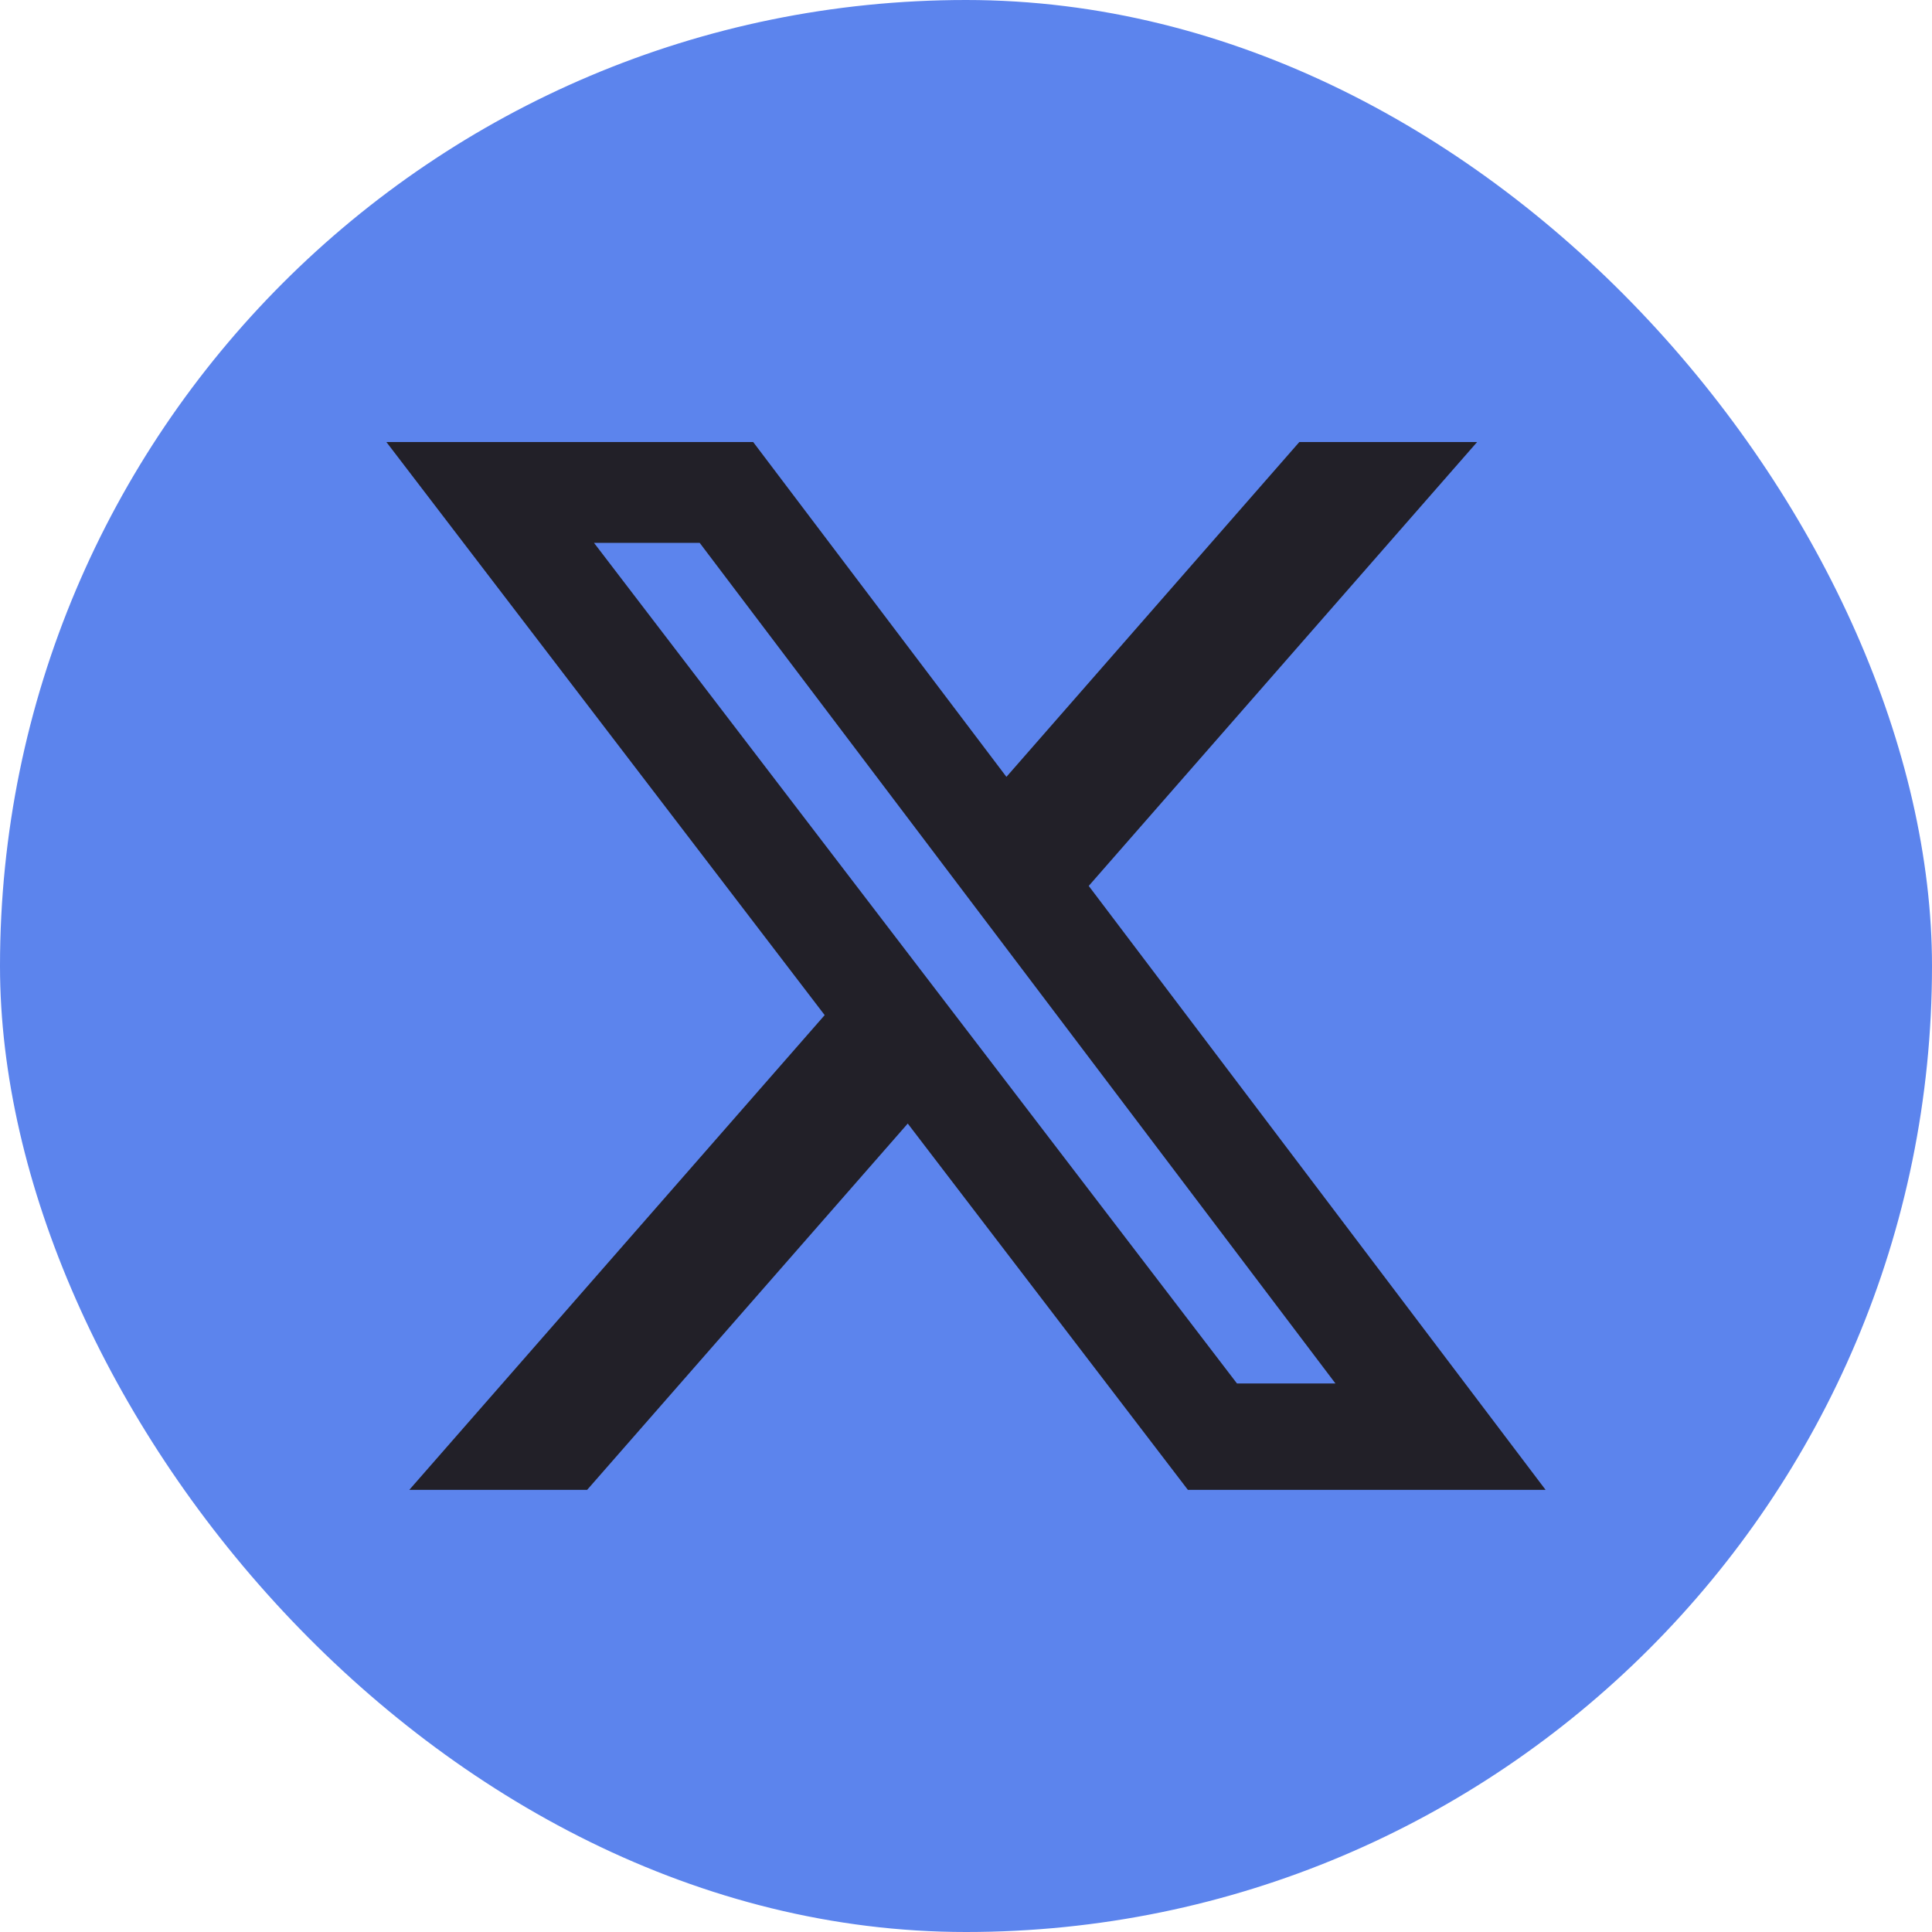 <svg width="40" height="40" viewBox="0 0 40 40" fill="none" xmlns="http://www.w3.org/2000/svg">
<rect width="40" height="40" rx="20" fill="#5C84ED"/>
<path d="M26.901 9.152H30.582L22.541 18.342L32 30.846H24.594L18.794 23.262L12.156 30.846H8.474L17.074 21.017L8 9.152H15.594L20.837 16.084L26.901 9.152ZM25.61 28.643H27.649L14.486 11.239H12.298L25.61 28.643Z" fill="#222028"/>
</svg>
